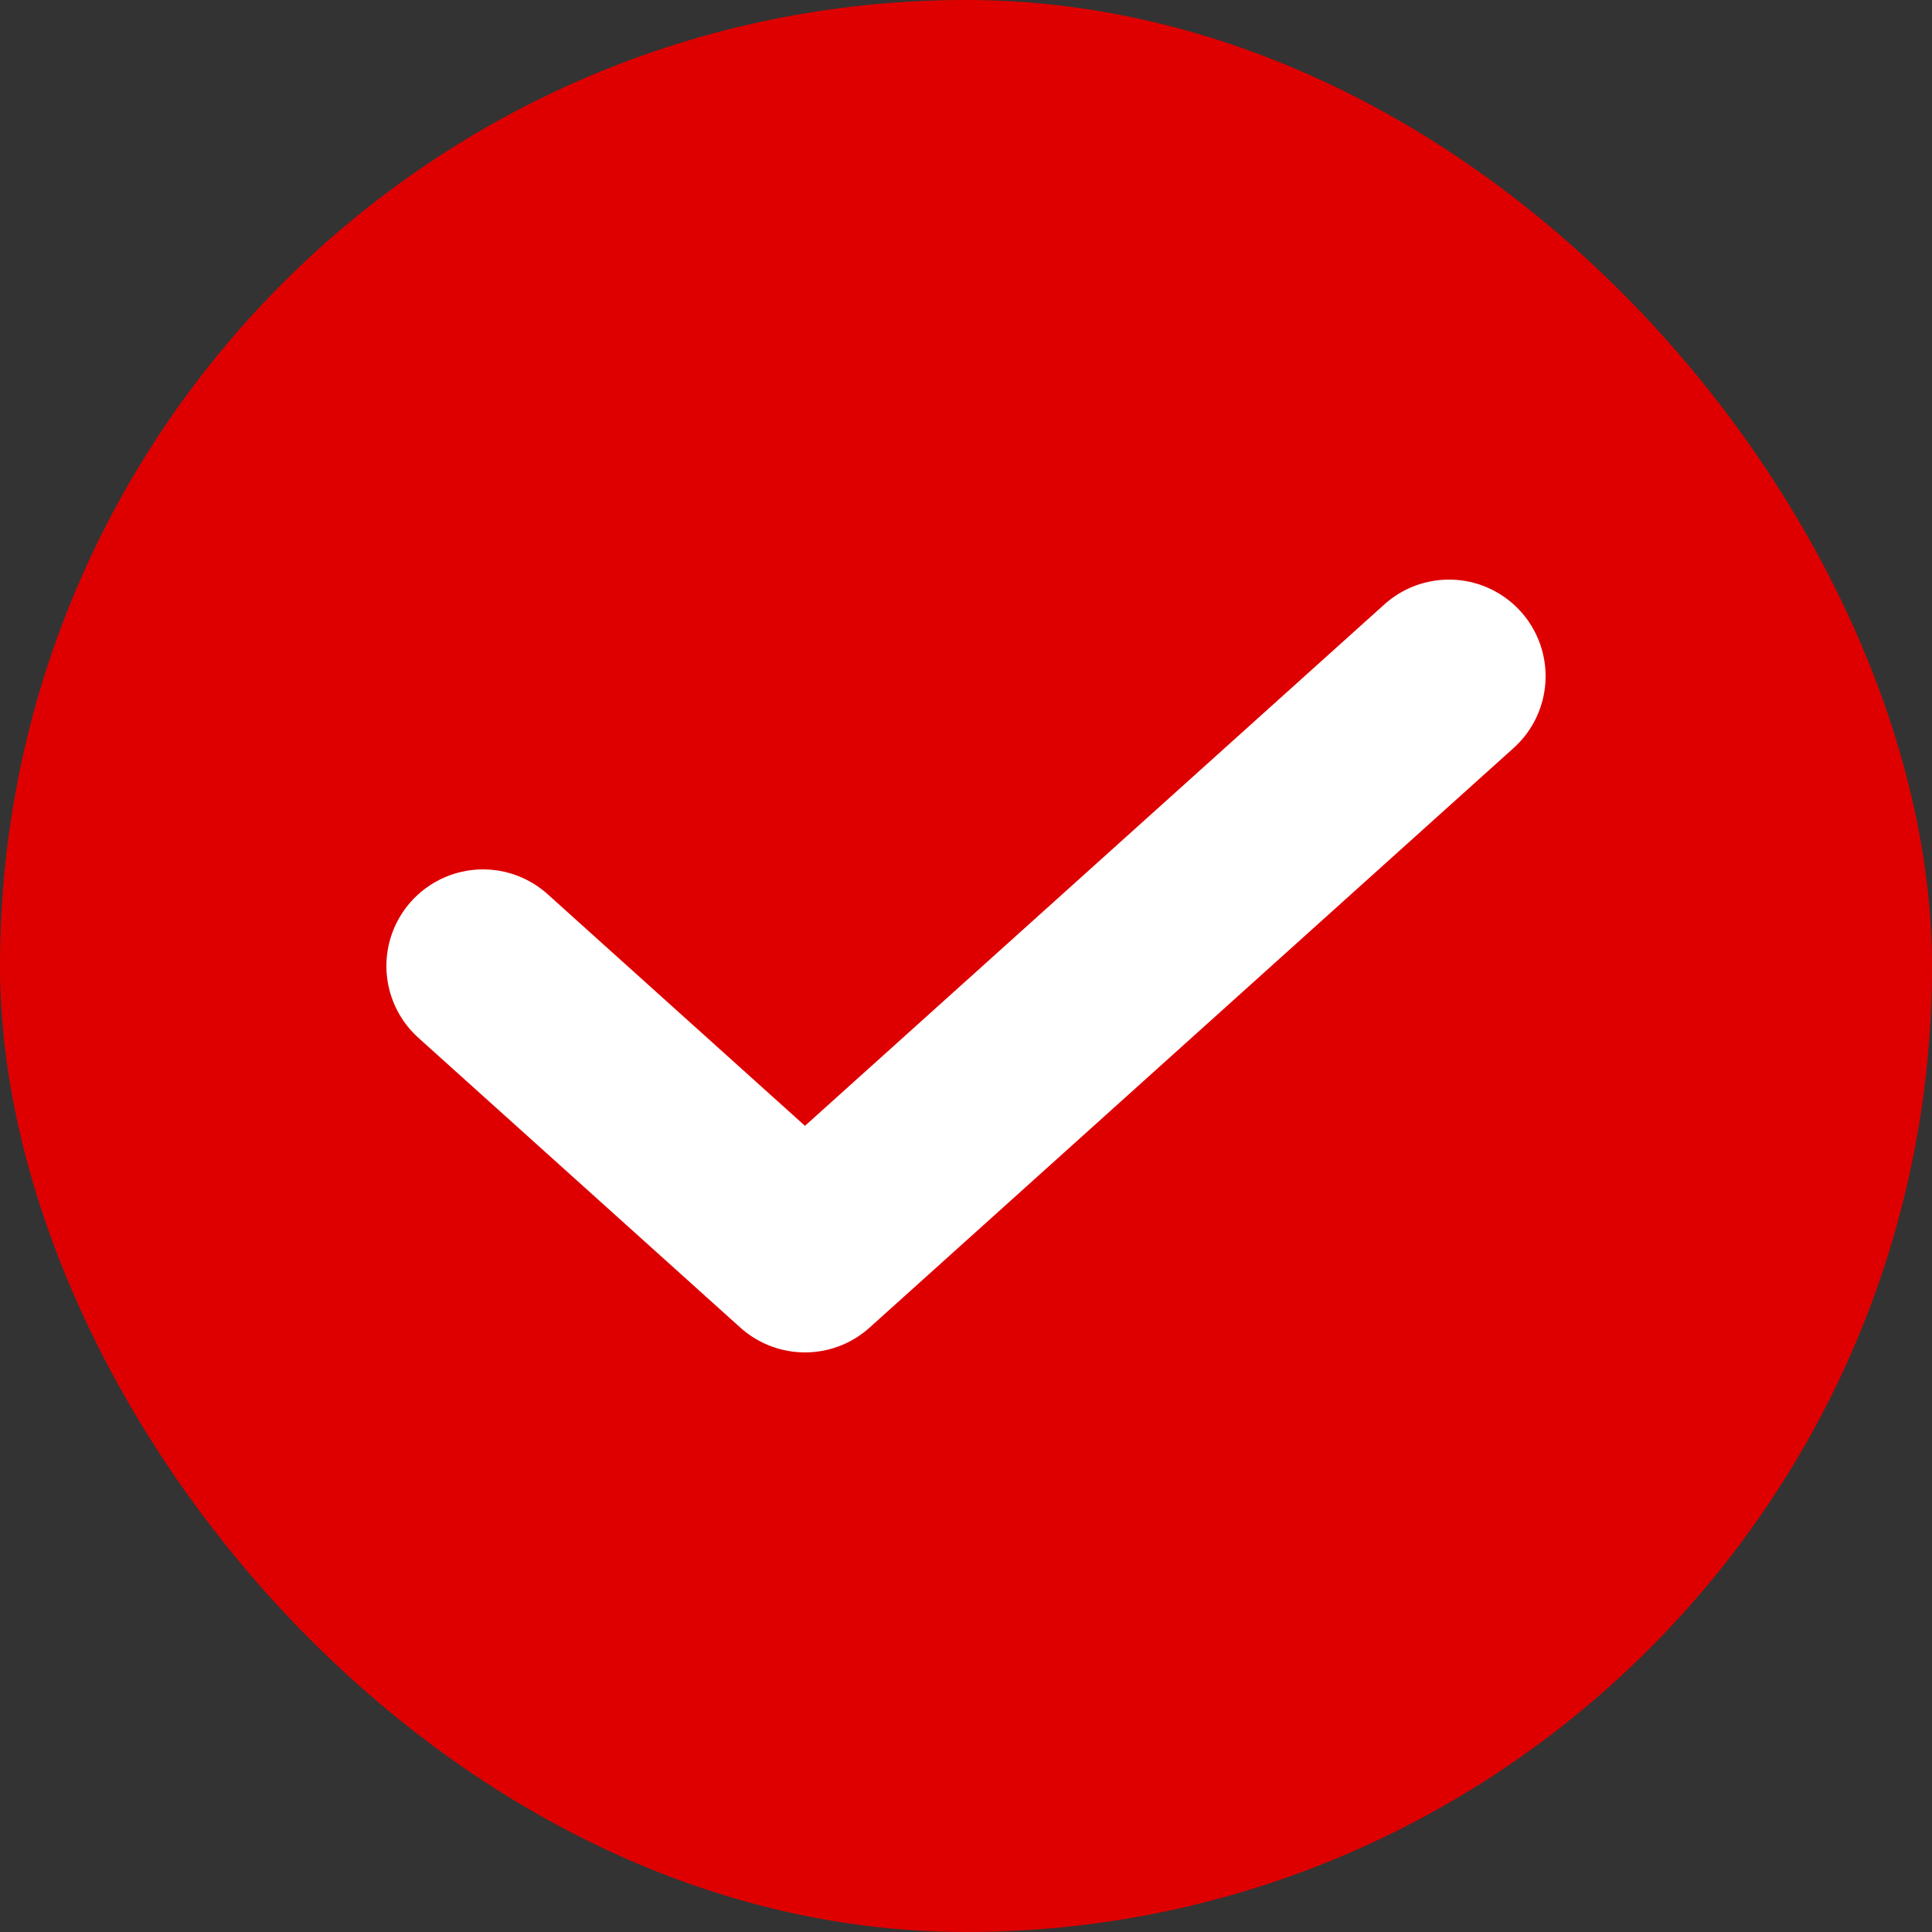 <?xml version="1.0" encoding="UTF-8"?> <svg xmlns="http://www.w3.org/2000/svg" width="20" height="20" viewBox="0 0 20 20" fill="none"><rect x="0" y="0" width="20" height="20" fill="#333333" stroke="none"/><rect width="20" height="20" rx="10" fill="#DE0000"></rect><path d="M5 10L8.333 13L15 7" stroke="white" stroke-width="2" stroke-linecap="round" stroke-linejoin="round"></path></svg> 